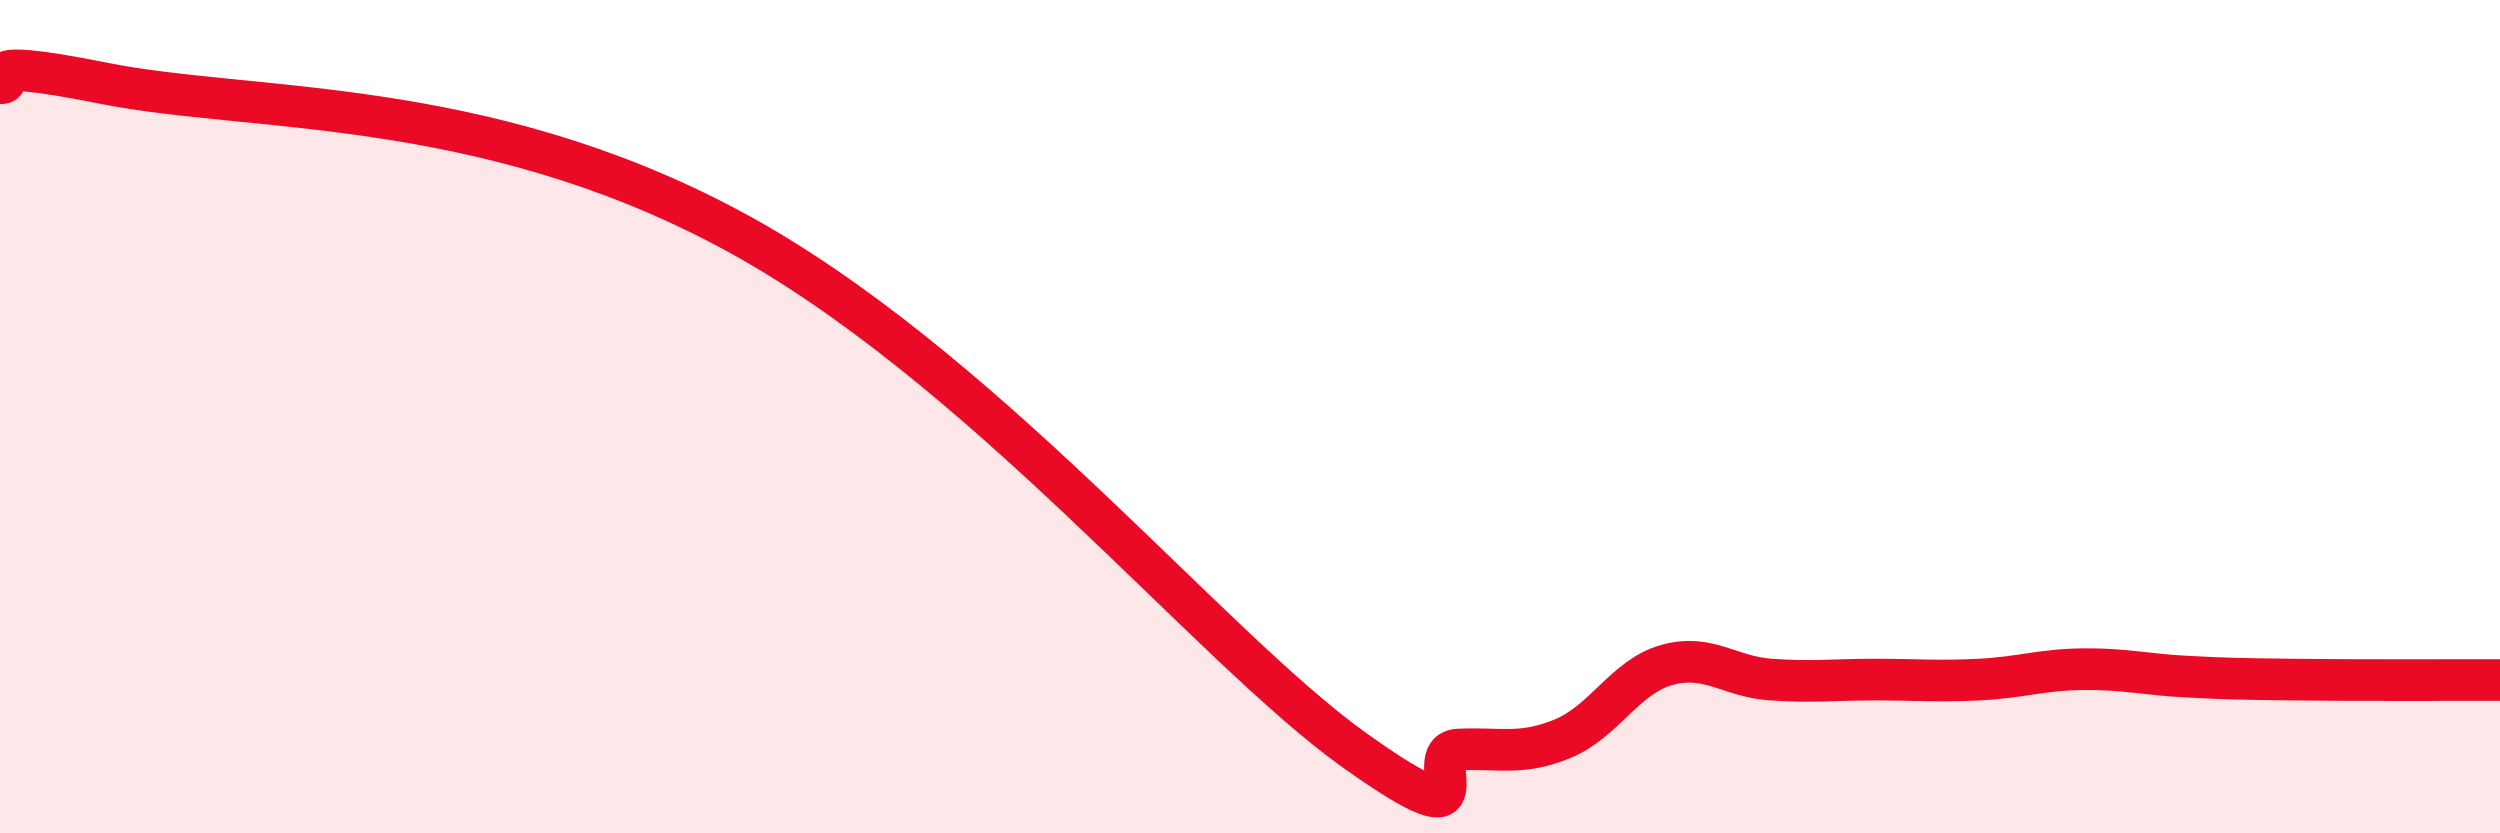 
    <svg width="60" height="20" viewBox="0 0 60 20" xmlns="http://www.w3.org/2000/svg">
      <path
        d="M 0,2 C 0.5,2 -1,1.3 2.5,2 C 6,2.7 11.5,2.29 17.5,5.49 C 23.5,8.69 29,15.5 32.5,18 C 36,20.5 34,18.04 35,17.99 C 36,17.94 36.5,18.14 37.5,17.73 C 38.5,17.32 39,16.24 40,15.96 C 41,15.68 41.5,16.24 42.5,16.31 C 43.5,16.38 44,16.31 45,16.31 C 46,16.31 46.5,16.36 47.5,16.31 C 48.5,16.26 49,16.07 50,16.06 C 51,16.05 51.5,16.19 52.5,16.24 C 53.5,16.29 53.5,16.29 55,16.31 C 56.5,16.33 59,16.32 60,16.32L60 20L0 20Z"
        fill="#EB0A25"
        opacity="0.1"
        stroke-linecap="round"
        stroke-linejoin="round"
      />
      <path
        d="M 0,2 C 0.5,2 -1,1.3 2.5,2 C 6,2.7 11.5,2.29 17.5,5.49 C 23.5,8.69 29,15.5 32.5,18 C 36,20.5 34,18.04 35,17.99 C 36,17.94 36.5,18.14 37.5,17.73 C 38.5,17.32 39,16.24 40,15.96 C 41,15.68 41.5,16.24 42.5,16.31 C 43.5,16.38 44,16.31 45,16.31 C 46,16.31 46.5,16.36 47.5,16.31 C 48.5,16.26 49,16.07 50,16.06 C 51,16.05 51.5,16.19 52.5,16.24 C 53.5,16.29 53.5,16.29 55,16.31 C 56.5,16.33 59,16.32 60,16.32"
        stroke="#EB0A25"
        stroke-width="1"
        fill="none"
        stroke-linecap="round"
        stroke-linejoin="round"
      />
    </svg>
  